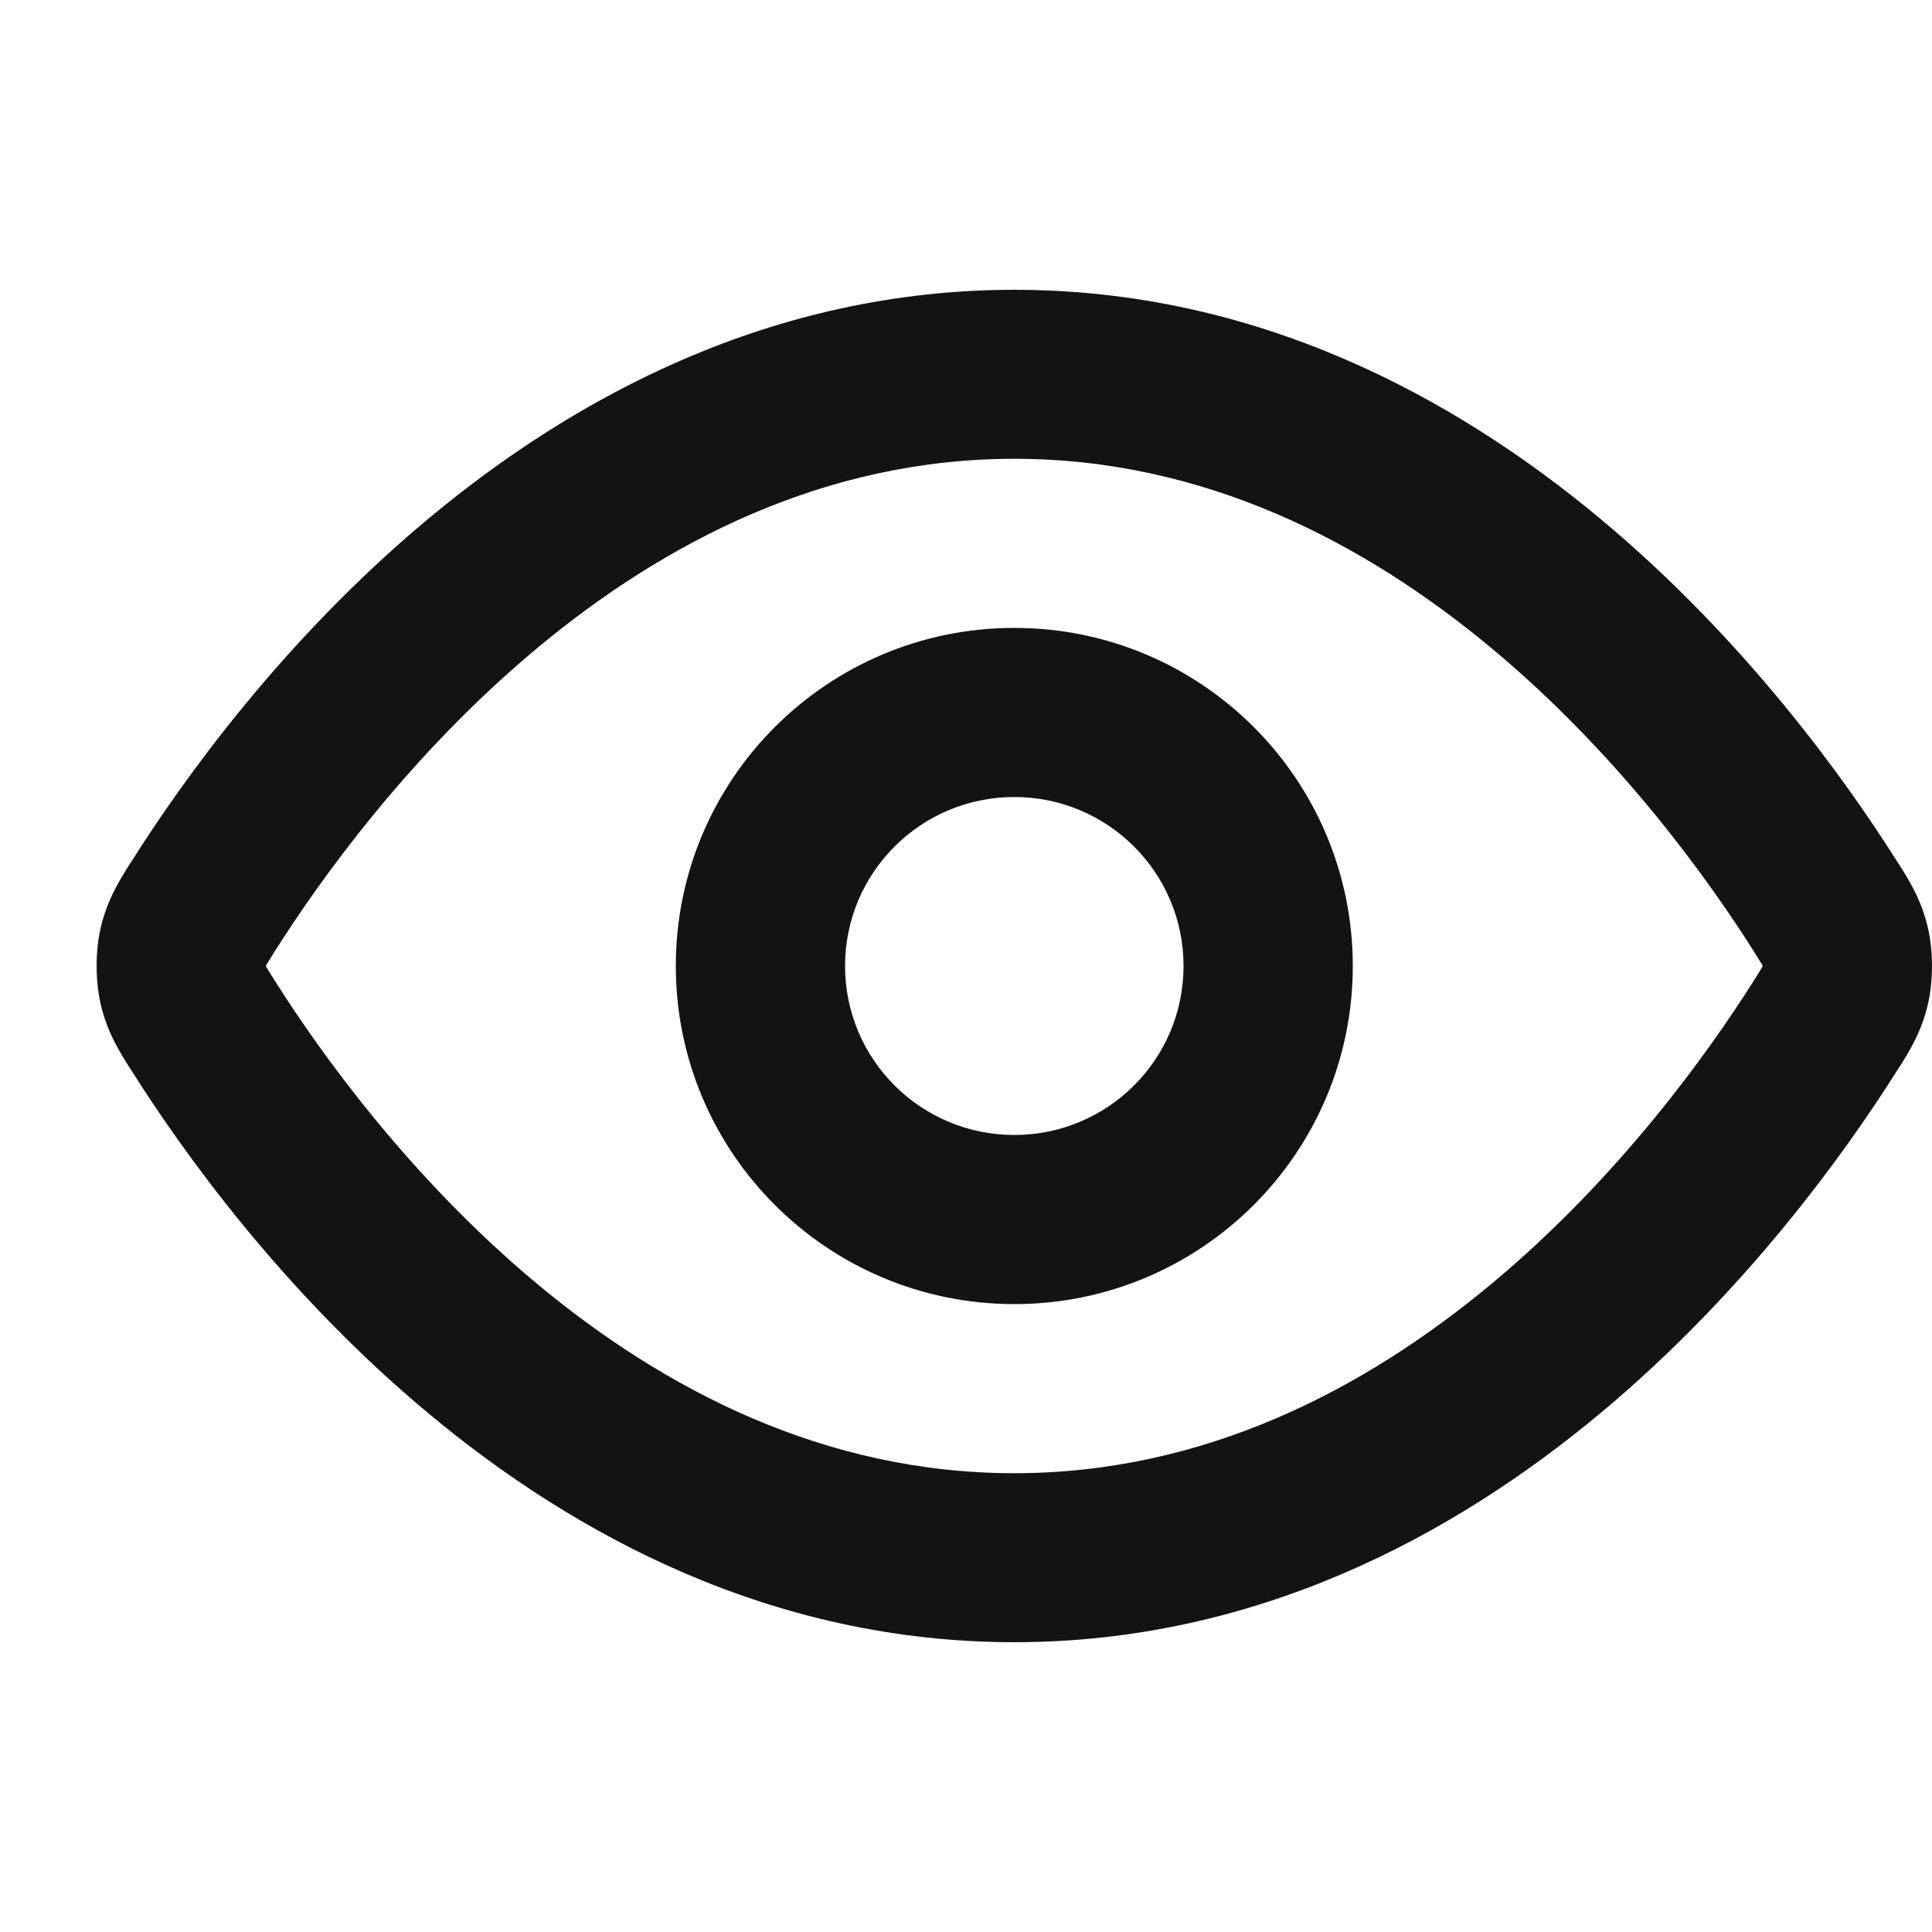 <svg width="15" height="15" viewBox="0 0 15 15" fill="none" xmlns="http://www.w3.org/2000/svg">
<path fill-rule="evenodd" clip-rule="evenodd" d="M4.168 5.034C3.179 5.859 2.486 6.829 2.136 7.382C2.113 7.419 2.096 7.445 2.083 7.467C2.074 7.482 2.068 7.492 2.064 7.499C2.064 7.499 2.064 7.5 2.064 7.5C2.064 7.5 2.064 7.501 2.064 7.501C2.068 7.508 2.074 7.518 2.083 7.533C2.096 7.555 2.113 7.581 2.136 7.618C2.486 8.171 3.179 9.141 4.168 9.966C5.156 10.789 6.401 11.438 7.875 11.438C9.349 11.438 10.594 10.789 11.582 9.966C12.572 9.141 13.264 8.171 13.614 7.618C13.637 7.581 13.653 7.555 13.667 7.533C13.676 7.518 13.682 7.508 13.686 7.501C13.686 7.501 13.686 7.5 13.686 7.5C13.686 7.5 13.686 7.499 13.686 7.499C13.682 7.492 13.676 7.482 13.667 7.467C13.653 7.445 13.637 7.419 13.614 7.382C13.264 6.829 12.572 5.859 11.582 5.034C10.594 4.211 9.349 3.562 7.875 3.562C6.401 3.562 5.156 4.211 4.168 5.034ZM3.326 4.027C4.462 3.08 5.995 2.25 7.875 2.25C9.755 2.25 11.288 3.08 12.424 4.027C13.558 4.972 14.336 6.066 14.725 6.682C14.73 6.69 14.736 6.698 14.741 6.706C14.818 6.828 14.919 6.986 14.969 7.207C15.01 7.385 15.01 7.615 14.969 7.793C14.919 8.014 14.818 8.172 14.741 8.294C14.736 8.302 14.73 8.31 14.725 8.318C14.336 8.934 13.558 10.028 12.424 10.973C11.288 11.92 9.755 12.75 7.875 12.75C5.995 12.75 4.462 11.92 3.326 10.973C2.192 10.028 1.414 8.934 1.025 8.318C1.02 8.31 1.014 8.302 1.009 8.294C0.932 8.172 0.831 8.014 0.781 7.793C0.74 7.615 0.74 7.385 0.781 7.207C0.831 6.986 0.932 6.828 1.009 6.706C1.014 6.698 1.02 6.69 1.025 6.682C1.414 6.066 2.192 4.972 3.326 4.027ZM7.875 6.188C7.149 6.188 6.561 6.775 6.561 7.5C6.561 8.225 7.149 8.812 7.875 8.812C8.601 8.812 9.189 8.225 9.189 7.5C9.189 6.775 8.601 6.188 7.875 6.188ZM5.247 7.5C5.247 6.05 6.424 4.875 7.875 4.875C9.326 4.875 10.503 6.05 10.503 7.5C10.503 8.95 9.326 10.125 7.875 10.125C6.424 10.125 5.247 8.95 5.247 7.5Z" fill="#131313"/>
</svg>

